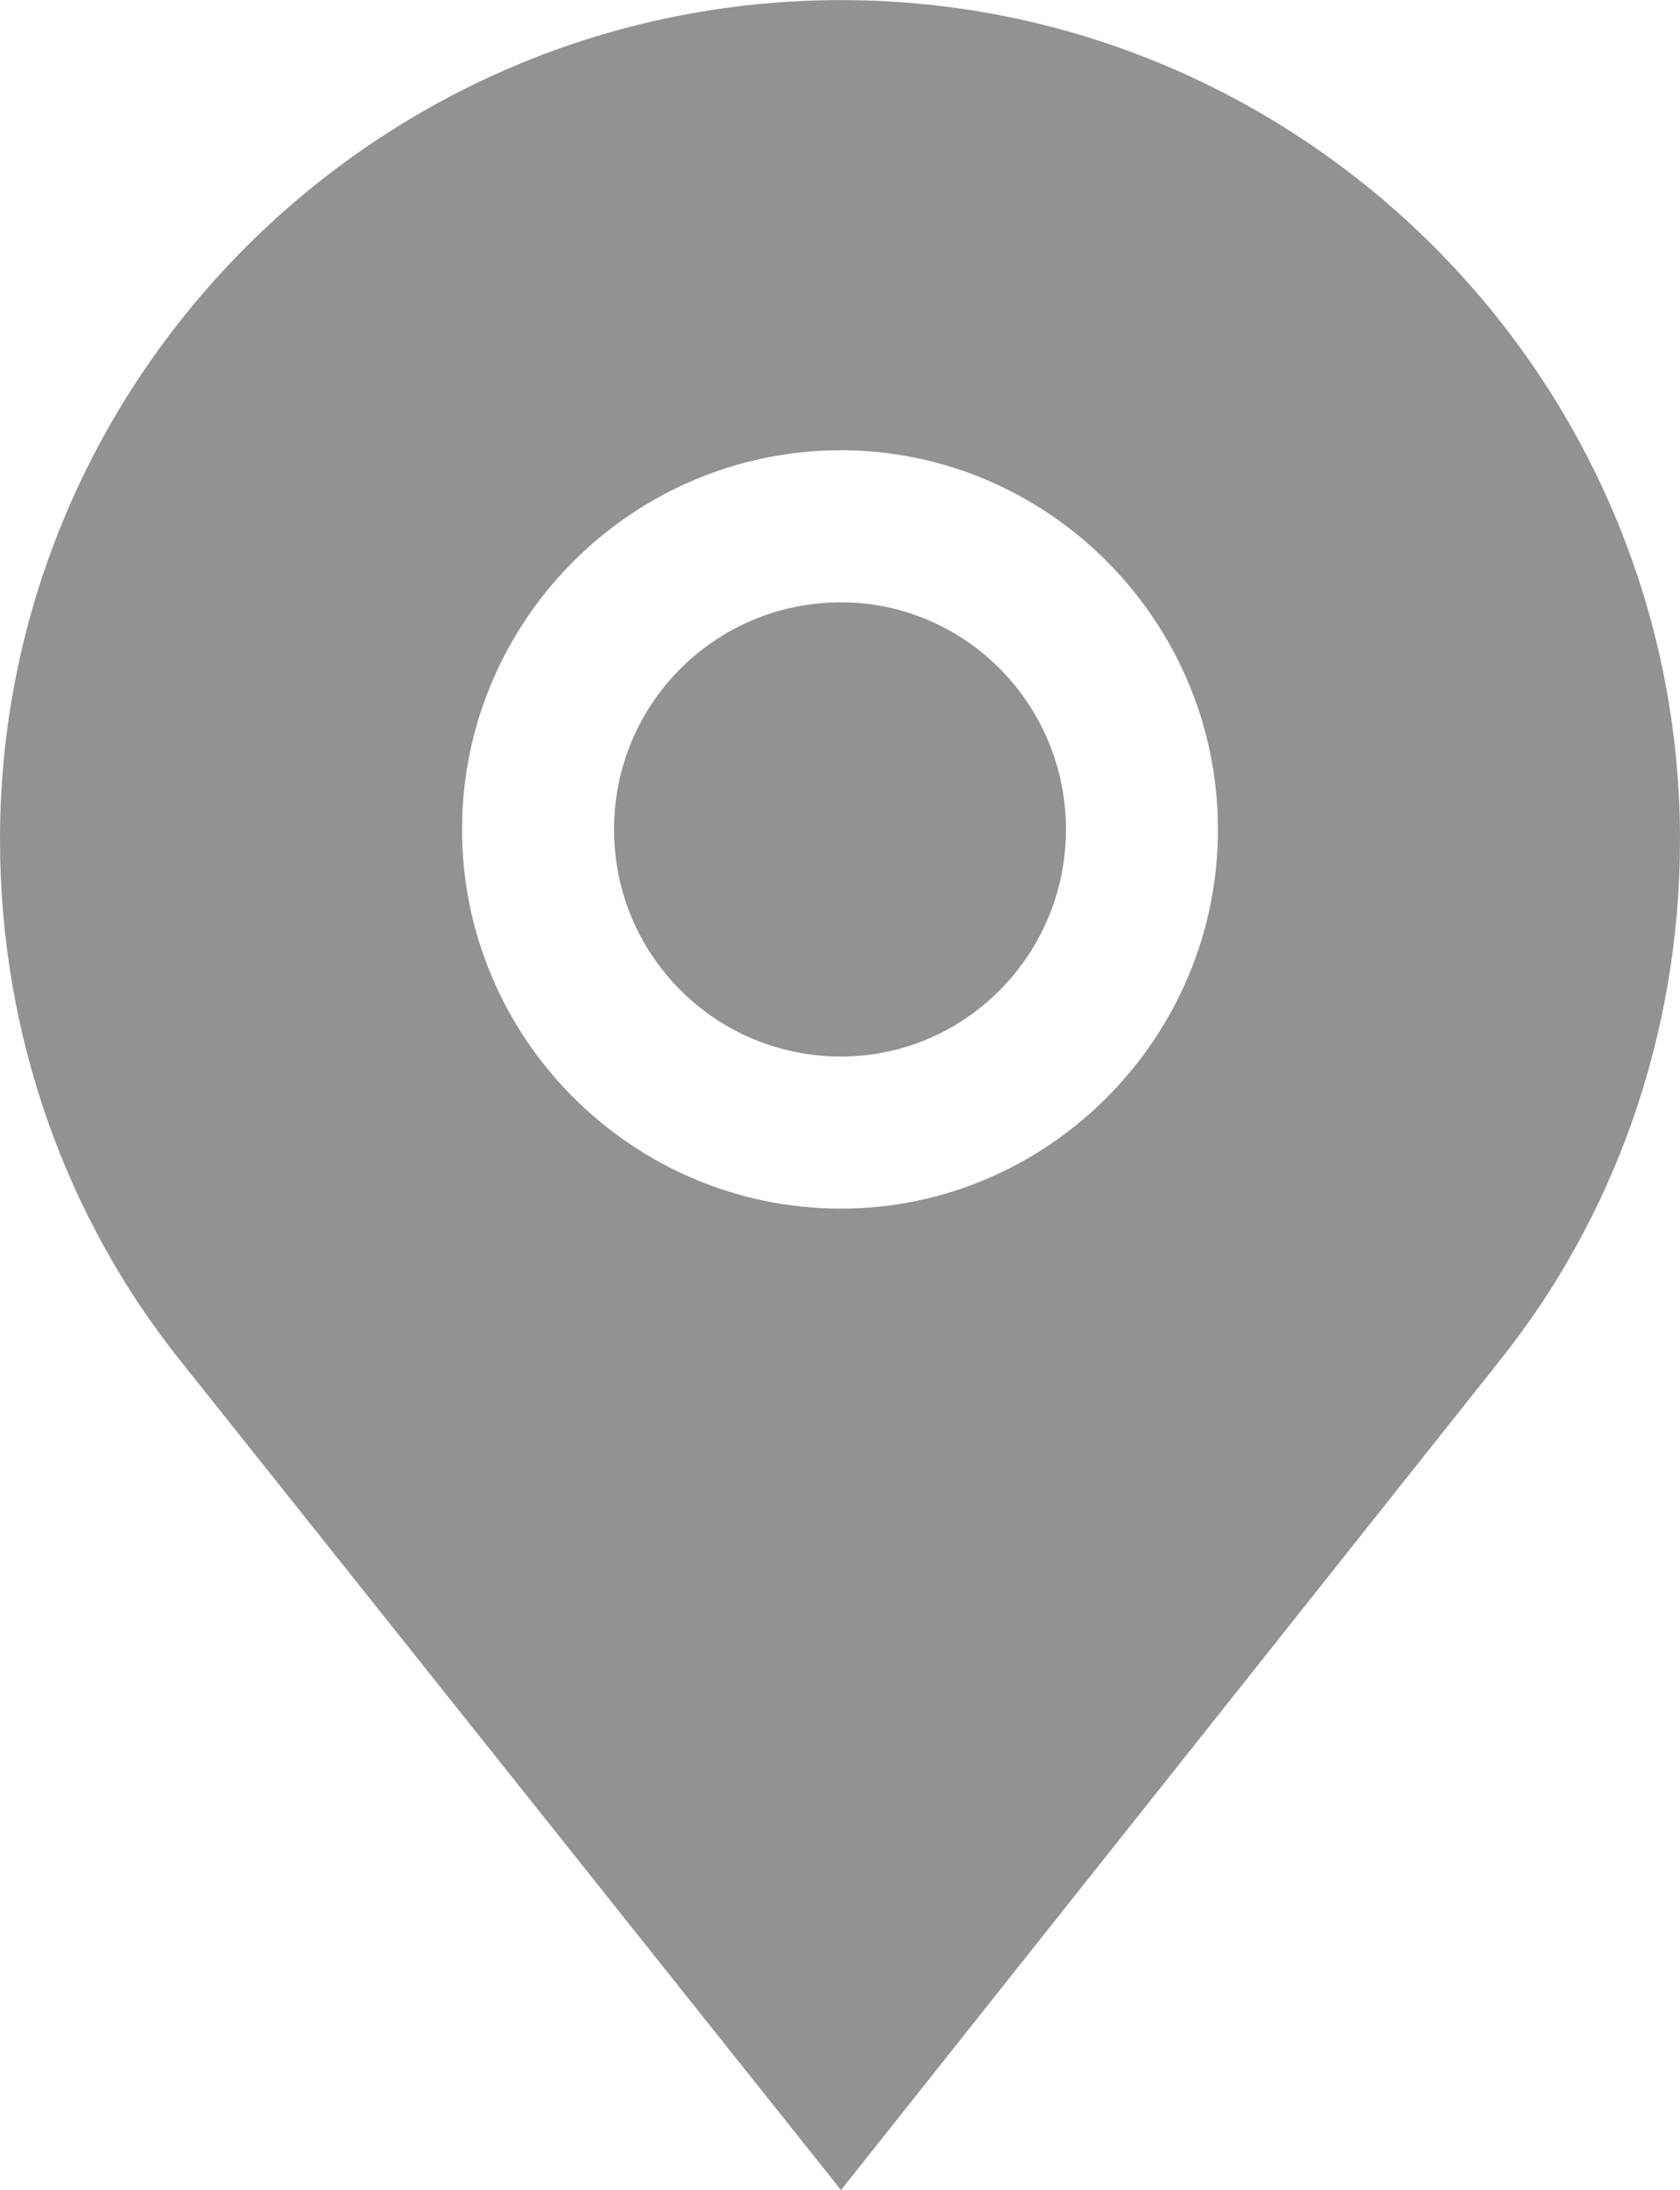 <?xml version="1.0" encoding="UTF-8"?>
<!DOCTYPE svg PUBLIC "-//W3C//DTD SVG 1.1//EN" "http://www.w3.org/Graphics/SVG/1.1/DTD/svg11.dtd">
<!-- Creator: CorelDRAW X8 -->
<svg xmlns="http://www.w3.org/2000/svg" xml:space="preserve" width="55.146mm" height="71.849mm" version="1.1" shape-rendering="geometricPrecision" text-rendering="geometricPrecision" image-rendering="optimizeQuality" fill-rule="evenodd" clip-rule="evenodd"
viewBox="0 0 829 1080"
 xmlns:xlink="http://www.w3.org/1999/xlink">
 <g id="feature-1">
  <g id="_1441433909056">
   <g>
    <path fill="#929292" d="M415 297c-62,0 -112,50 -112,112 0,62 50,112 112,112 61,0 111,-50 111,-112 0,-62 -50,-112 -111,-112z"/>
    <path fill="#929292" d="M415 0c-229,0 -415,186 -415,414 0,97 33,187 89,257l326 409 325 -409c56,-70 89,-160 89,-257 0,-228 -186,-414 -414,-414zm0 596c-103,0 -187,-84 -187,-187 0,-103 84,-187 187,-187 102,0 186,84 186,187 0,103 -84,187 -186,187z"/>
   </g>
   <g>
   </g>
   <g>
   </g>
   <g>
   </g>
   <g>
   </g>
   <g>
   </g>
   <g>
   </g>
   <g>
   </g>
   <g>
   </g>
   <g>
   </g>
   <g>
   </g>
   <g>
   </g>
   <g>
   </g>
   <g>
   </g>
   <g>
   </g>
   <g>
   </g>
  </g>
 </g>
</svg>
